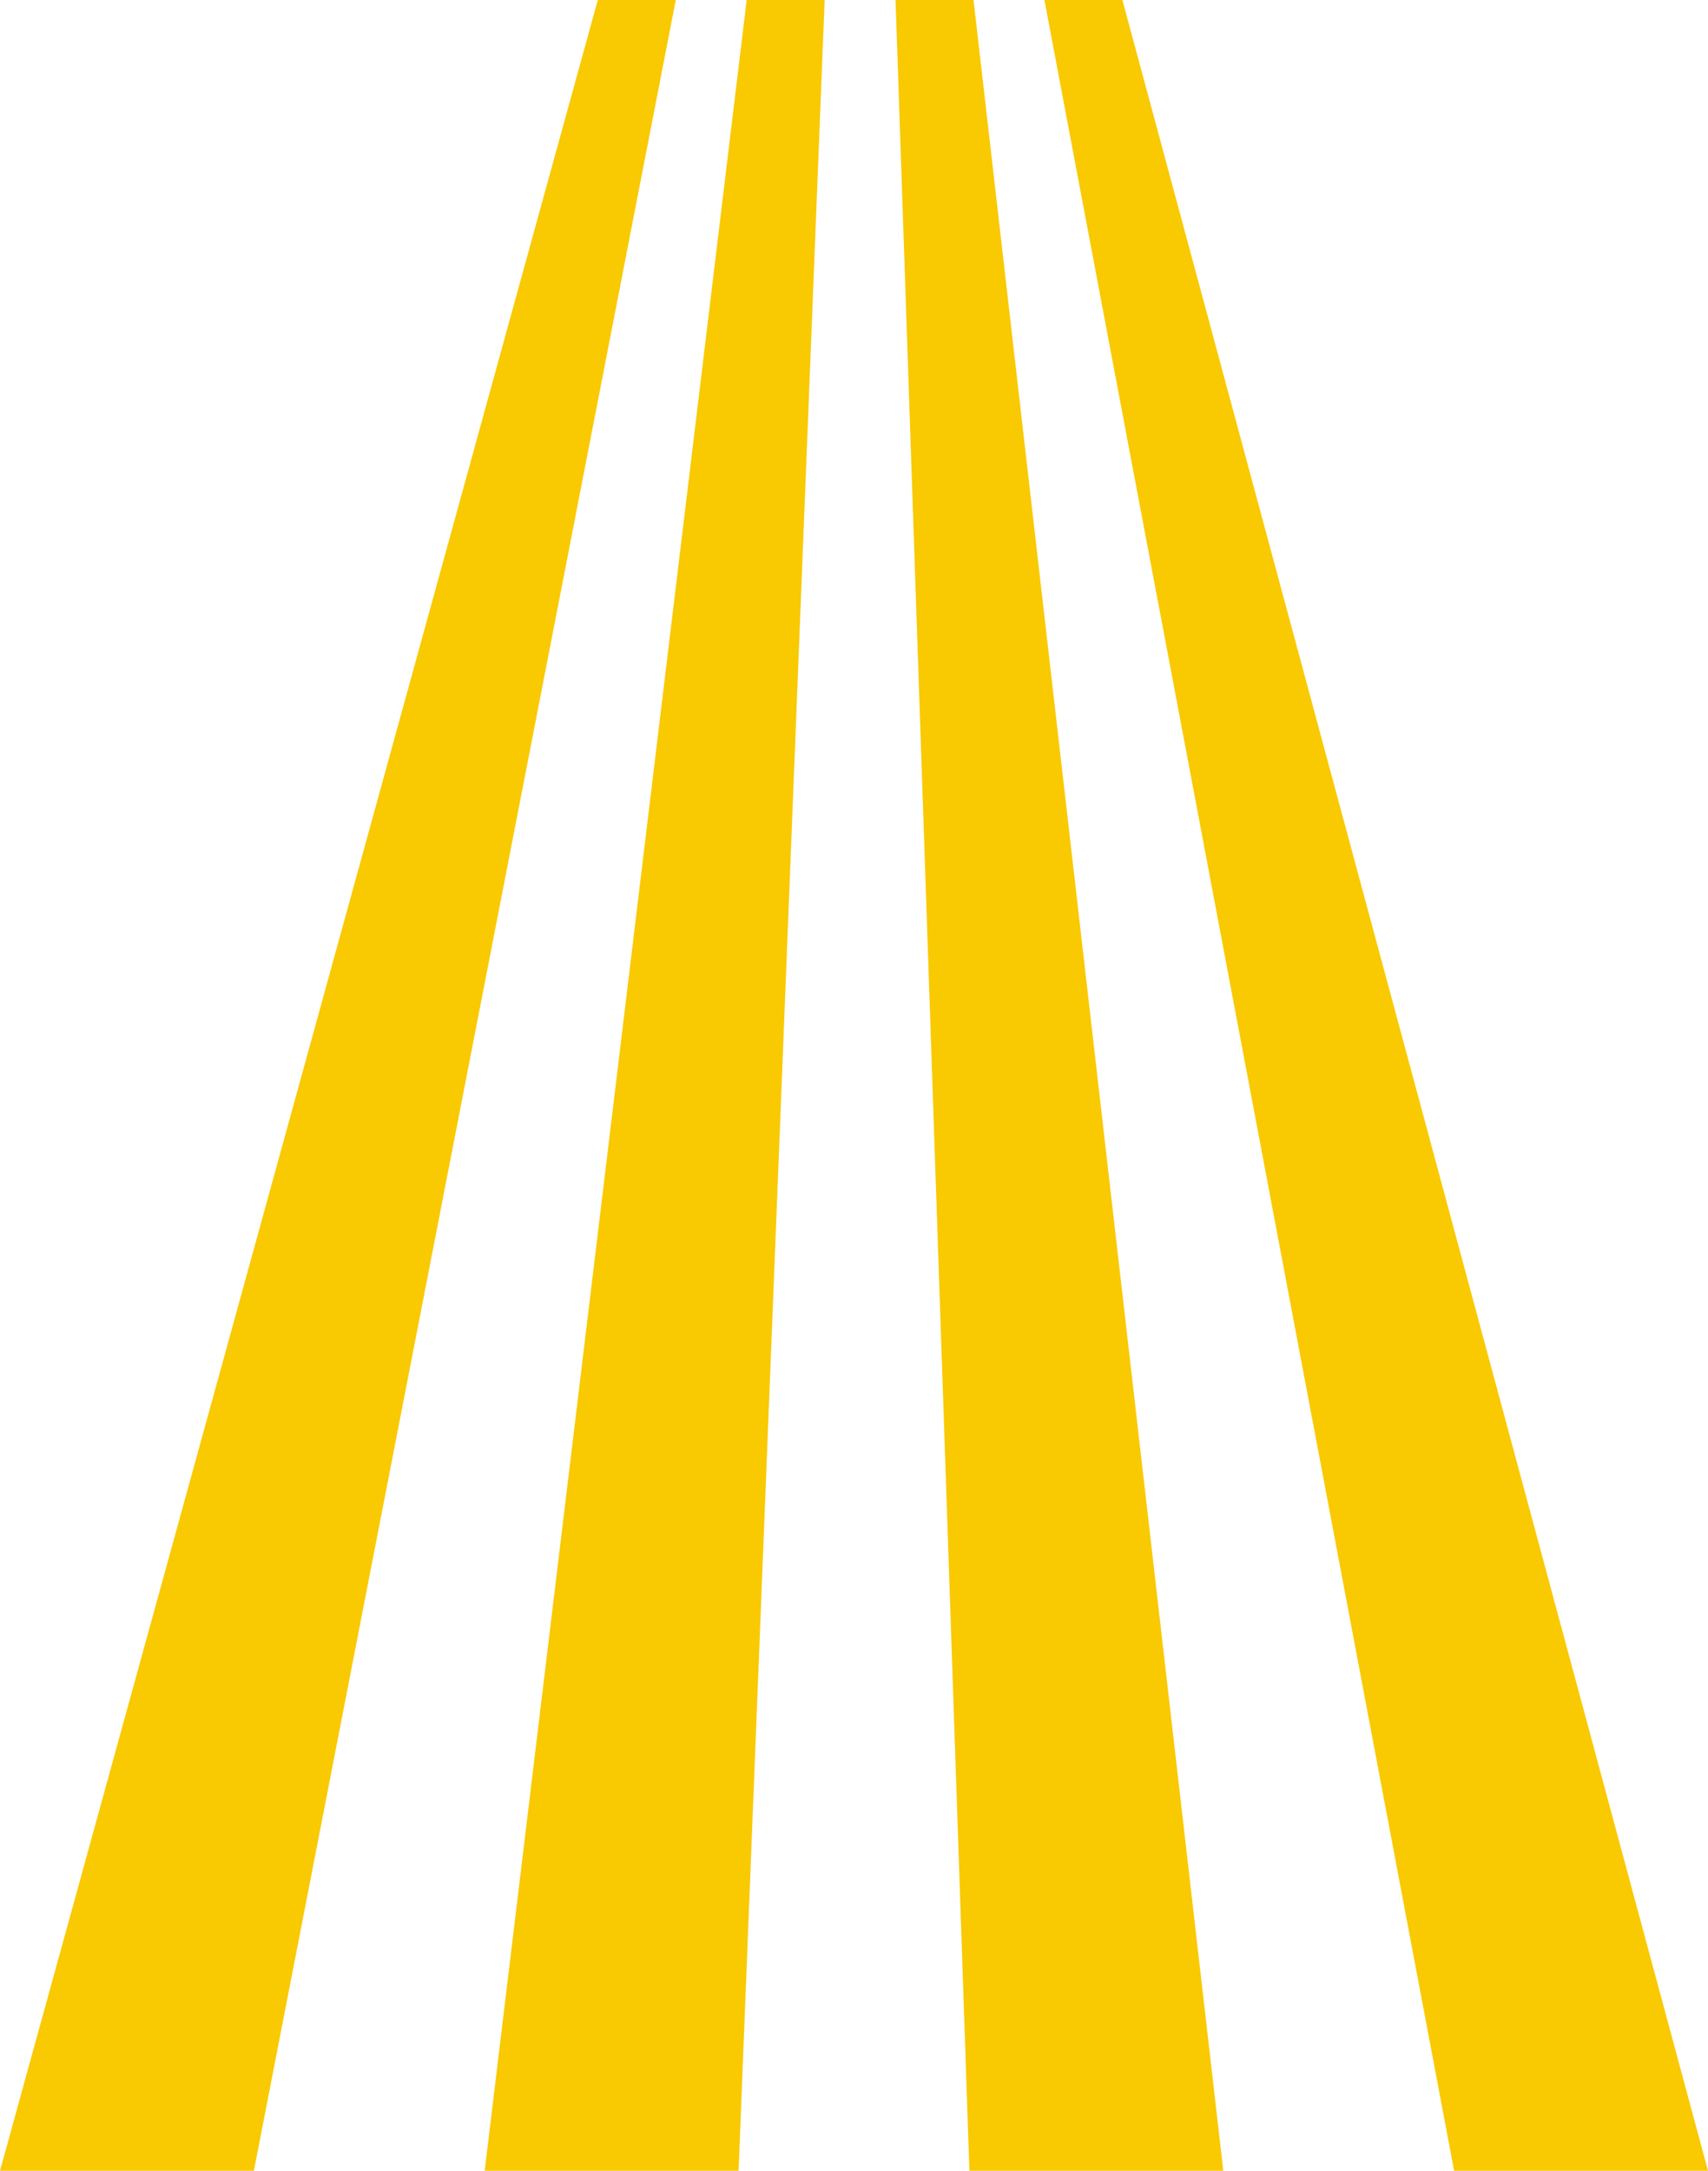 <?xml version="1.0" encoding="UTF-8" standalone="no"?>
<svg
   width="593.479"
   zoomAndPan="magnify"
   viewBox="0 0 445.109 565.41"
   height="753.88"
   preserveAspectRatio="xMidYMid"
   version="1.0"
   id="svg256"
   sodipodi:docname="logo.svg"
   inkscape:version="1.2.1 (9c6d41e410, 2022-07-14)"
   xmlns:inkscape="http://www.inkscape.org/namespaces/inkscape"
   xmlns:sodipodi="http://sodipodi.sourceforge.net/DTD/sodipodi-0.dtd"
   xmlns="http://www.w3.org/2000/svg"
   xmlns:svg="http://www.w3.org/2000/svg">
  <sodipodi:namedview
     id="namedview258"
     pagecolor="#505050"
     bordercolor="#eeeeee"
     borderopacity="1"
     inkscape:showpageshadow="0"
     inkscape:pageopacity="0"
     inkscape:pagecheckerboard="0"
     inkscape:deskcolor="#505050"
     showgrid="false"
     inkscape:zoom="5.5621159"
     inkscape:cx="296.73959"
     inkscape:cy="382.94779"
     inkscape:window-width="3840"
     inkscape:window-height="2083"
     inkscape:window-x="0"
     inkscape:window-y="40"
     inkscape:window-maximized="1"
     inkscape:current-layer="svg256" />
  <defs
     id="defs242">
    <clipPath
       id="08da024eee">
      <path
         d="M 585.523,121 H 1780.273 V 498.836 H 585.523 Z m 0,0"
         clip-rule="nonzero"
         id="path239" />
    </clipPath>
  </defs>
  <path
     fill="#f9c902"
     d="M 66.164,565.41 H 0 L 155.785,0 h 20.324 z m 0,0"
     fill-opacity="1"
     fill-rule="nonzero"
     id="path244" />
  <path
     fill="#f9c902"
     d="M 192.477,565.41 H 126.312 L 194.582,0 h 20.324 z m 0,0"
     fill-opacity="1"
     fill-rule="nonzero"
     id="path246" />
  <path
     fill="#f9c902"
     d="M 318.793,565.41 H 252.629 L 233.379,0 h 20.324 z m 0,0"
     fill-opacity="1"
     fill-rule="nonzero"
     id="path248" />
  <path
     fill="#f9c902"
     d="M 445.109,565.41 H 378.941 L 272.176,0 H 292.5 Z m 0,0"
     fill-opacity="1"
     fill-rule="nonzero"
     id="path250" />
</svg>
